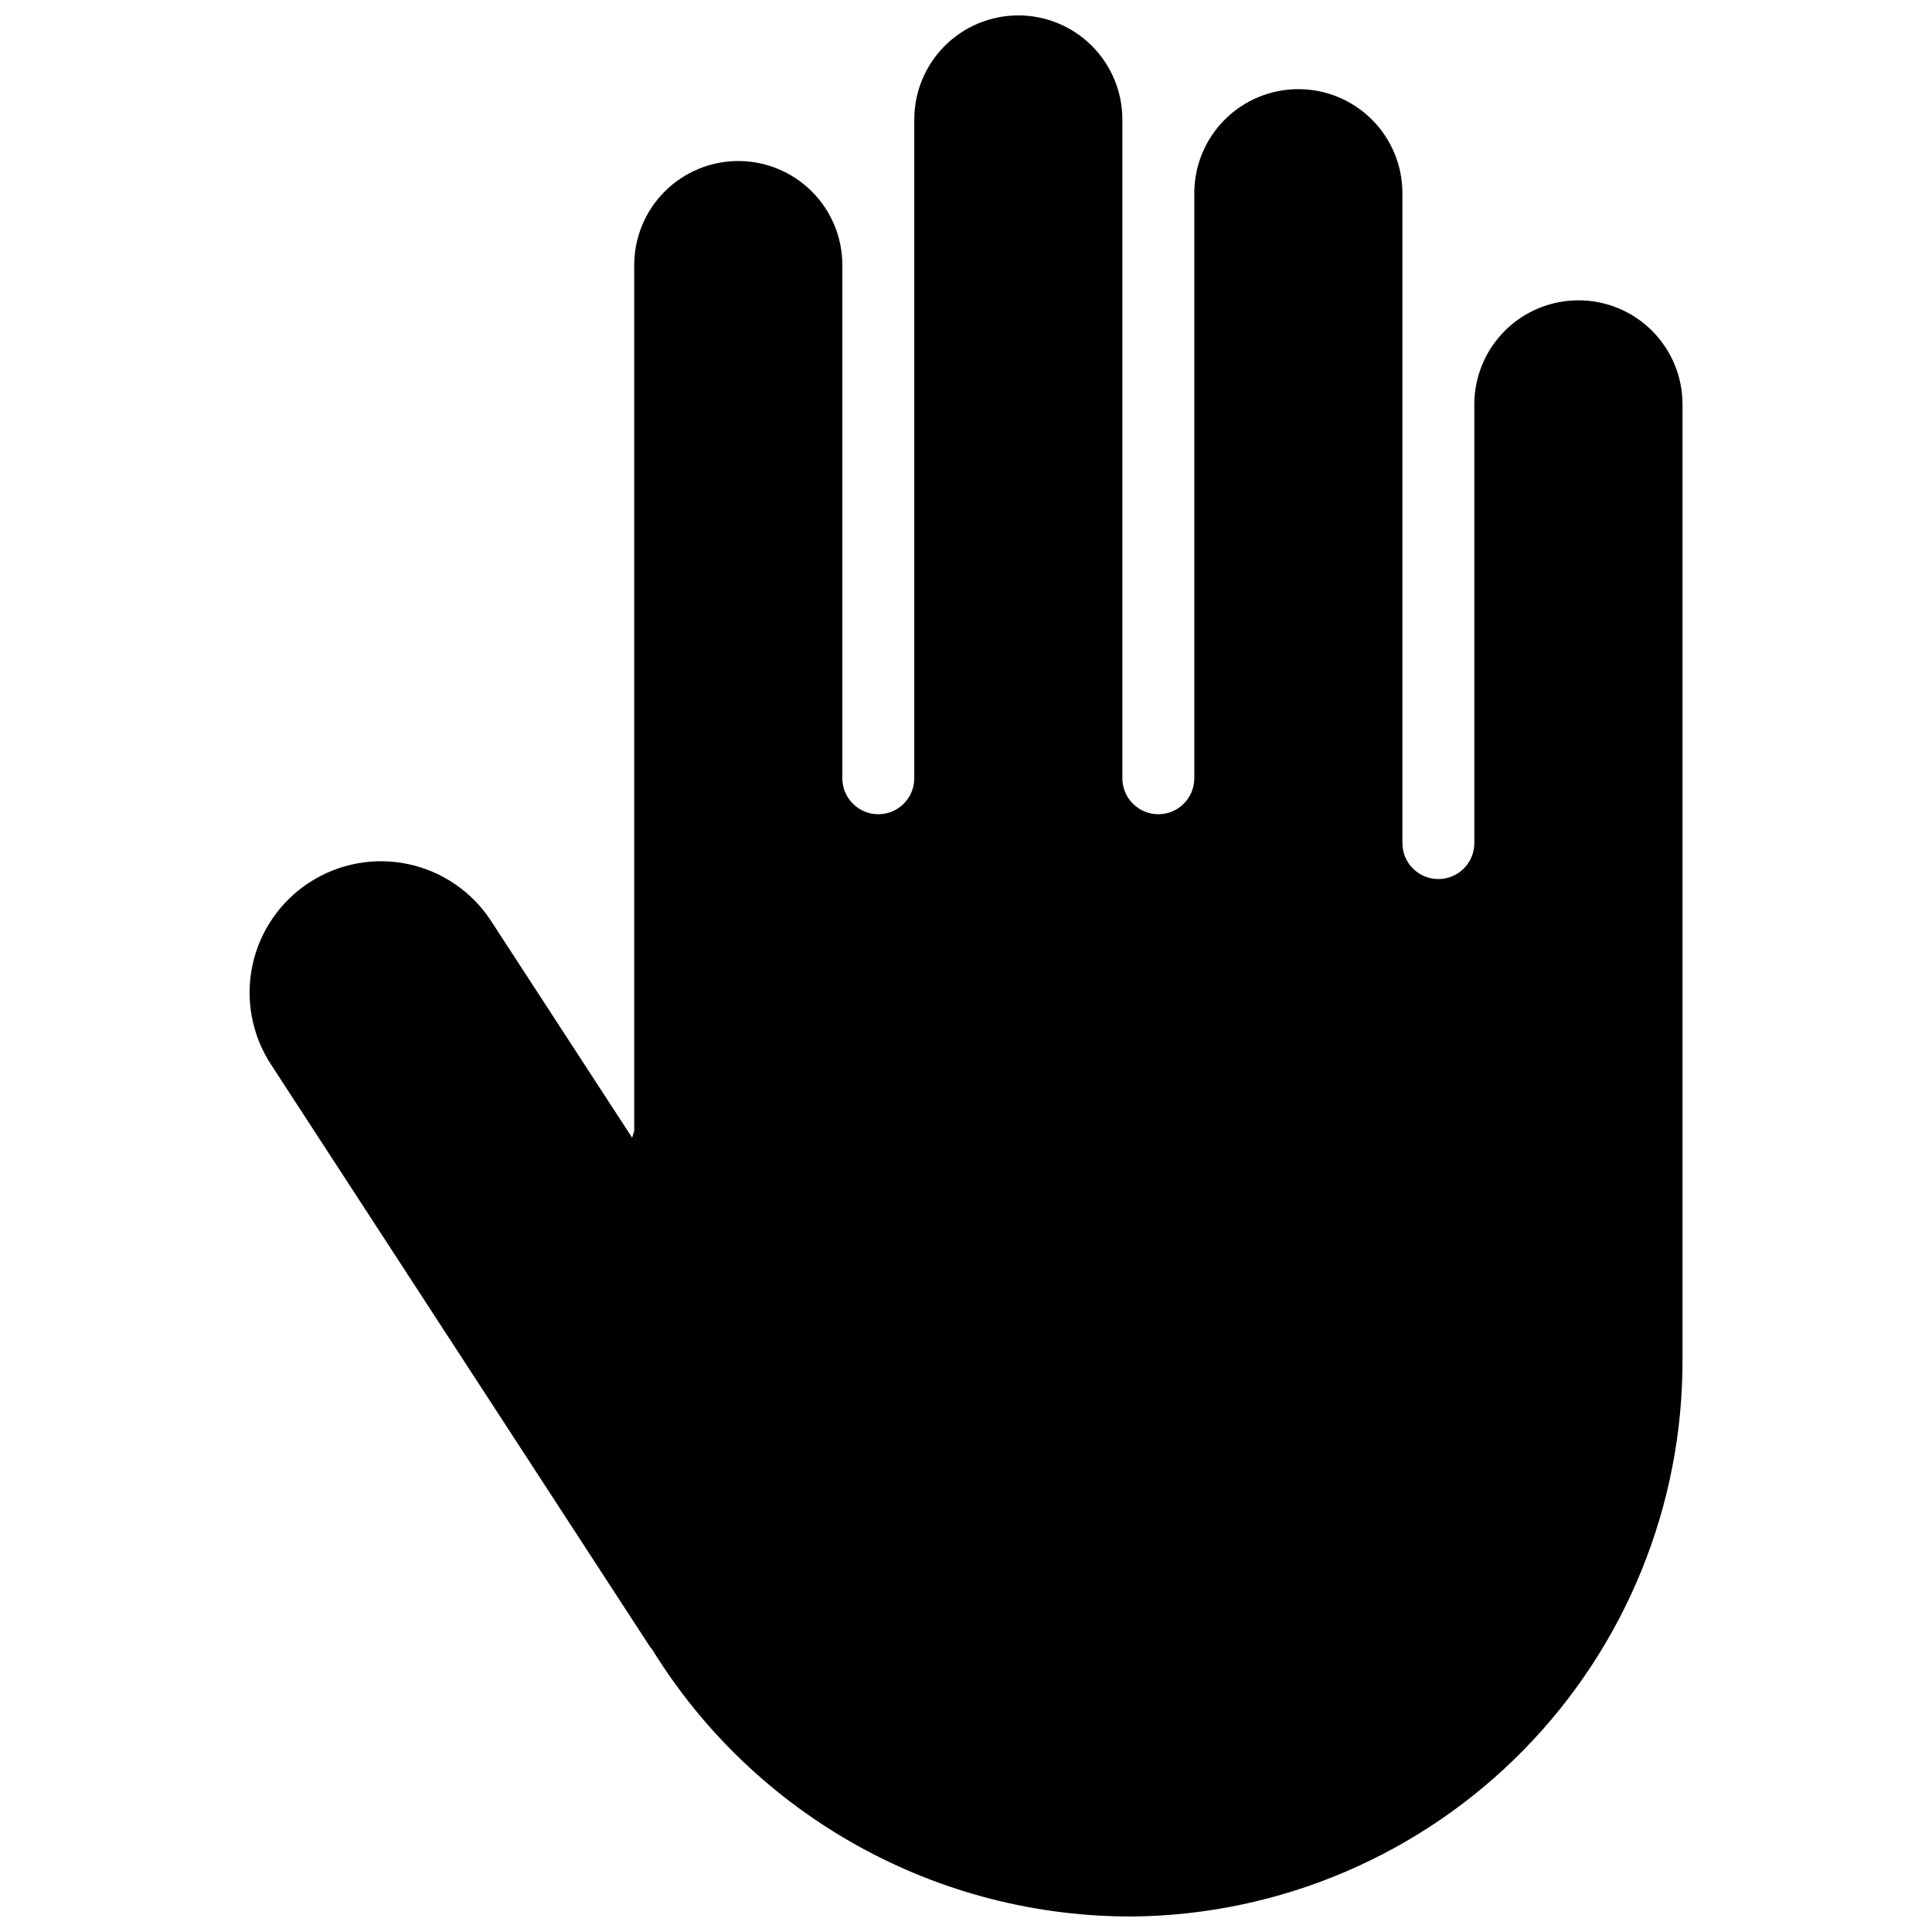 <?xml version="1.0" encoding="UTF-8"?>
<!-- Uploaded to: ICON Repo, www.iconrepo.com, Generator: ICON Repo Mixer Tools -->
<svg width="800px" height="800px" version="1.1" viewBox="144 144 512 512" xmlns="http://www.w3.org/2000/svg">
 <defs>
  <clipPath id="a">
   <path d="m210 148.09h380v503.81h-380z"/>
  </clipPath>
 </defs>
 <g clip-path="url(#a)">
  <path d="m562.29 223.59c-7.316 0-14.332 2.91-19.504 8.082s-8.074 12.191-8.074 19.504v116.25c0 5.262-4.266 9.527-9.527 9.531-5.266 0-9.531-4.269-9.531-9.531v-172.23c0-7.312-2.906-14.328-8.078-19.5-5.172-5.168-12.188-8.074-19.5-8.074s-14.328 2.906-19.5 8.078c-5.172 5.172-8.074 12.188-8.074 19.5v155.05c-0.004 5.262-4.269 9.527-9.531 9.527-2.527 0-4.953-1.004-6.738-2.789-1.789-1.789-2.793-4.211-2.793-6.738v-174.59c0-7.312-2.906-14.328-8.078-19.5-5.168-5.172-12.184-8.078-19.496-8.078s-14.328 2.906-19.5 8.078-8.074 12.188-8.074 19.5v174.59c-0.004 5.262-4.269 9.527-9.531 9.527-5.262 0-9.531-4.266-9.531-9.527v-136c0-7.312-2.902-14.324-8.074-19.496-5.168-5.172-12.18-8.078-19.492-8.082-7.316-0.004-14.332 2.902-19.508 8.074-5.172 5.172-8.078 12.188-8.078 19.504v229.41l-0.547 1.855-37.395-57.453c-5.035-7.738-12.941-13.156-21.973-15.07-9.031-1.91-18.453-0.152-26.195 4.883-7.738 5.035-13.16 12.941-15.07 21.973-1.91 9.035-0.152 18.457 4.883 26.195l100.76 154.81 0.094-0.062v0.004c27.297 44.527 75.926 71.504 128.16 71.09 38.773-0.562 75.762-16.402 102.93-44.074 27.168-27.676 42.316-64.949 42.16-103.73v-252.92c0-7.312-2.902-14.328-8.074-19.5s-12.188-8.074-19.5-8.074z"/>
 </g>
</svg>